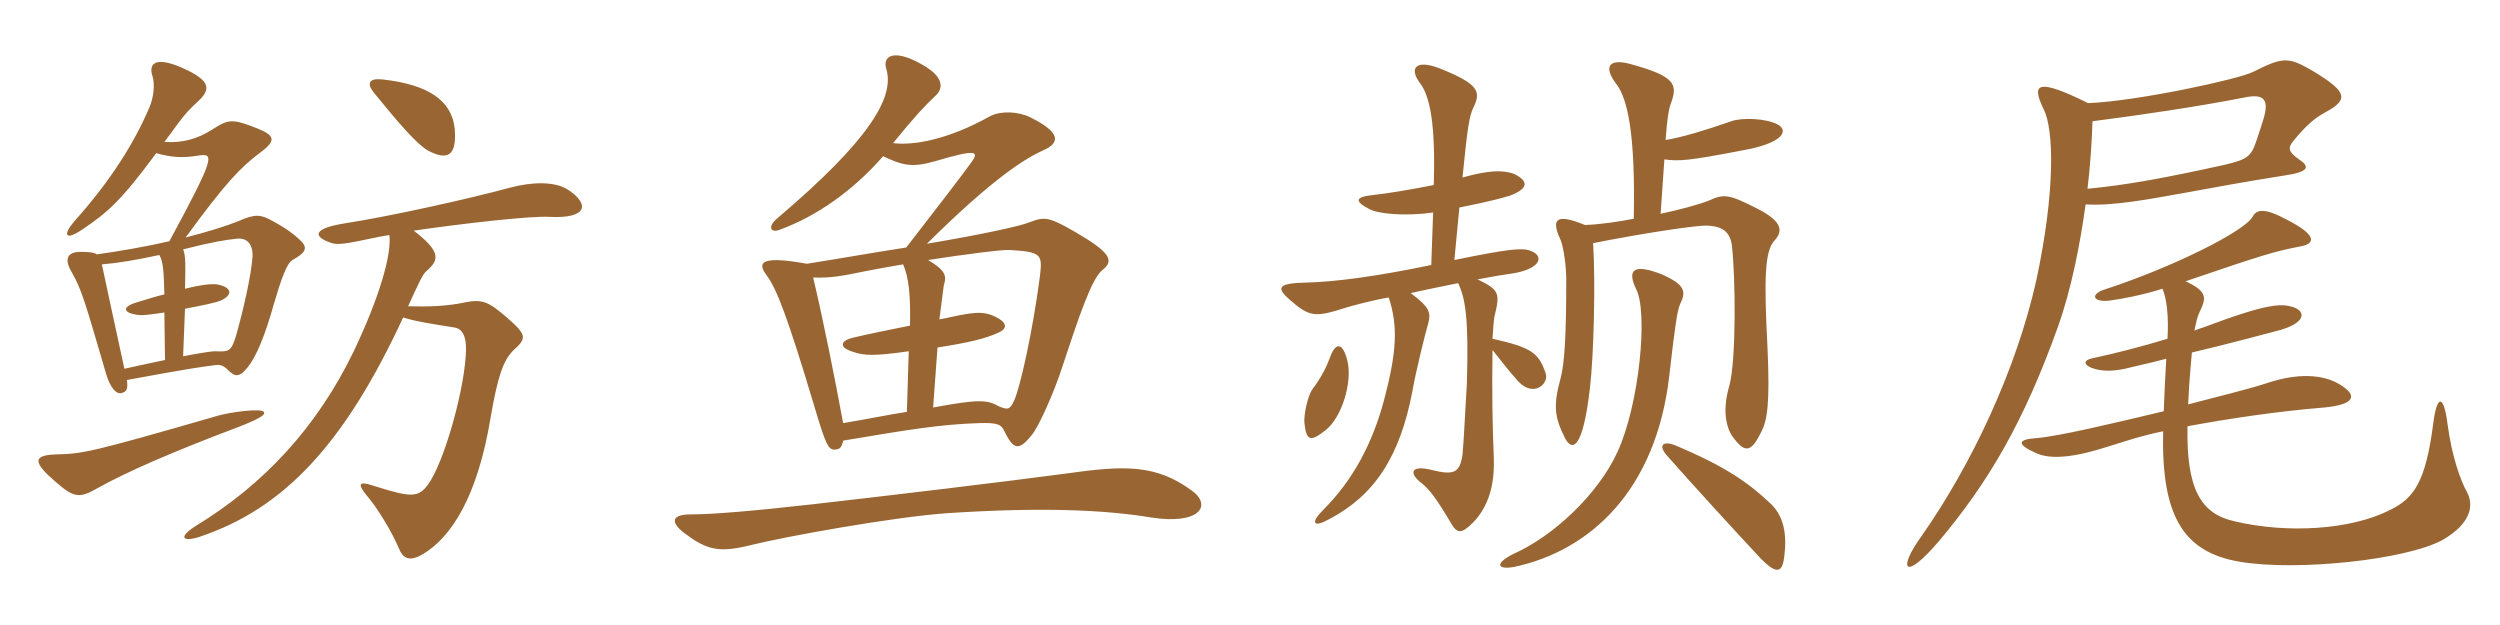 <svg xmlns="http://www.w3.org/2000/svg" xmlns:xlink="http://www.w3.org/1999/xlink" width="600" height="150"><path fill="#996633" padding="10" d="M109.20 32.10C109.05 24.15 102.75 20.25 91.65 19.05C88.65 18.75 87.90 19.95 89.70 22.20C95.55 29.40 100.05 34.65 102.75 36.15C107.55 38.70 109.35 37.05 109.20 32.10ZM72 57.60C69.75 55.50 67.50 54.15 65.25 52.95C62.55 51.45 61.20 51.30 57.15 53.10C54.60 54.15 49.80 55.65 44.55 57C54.15 43.80 57.90 40.05 62.10 36.90C66.15 33.90 66.30 32.70 61.95 30.90C55.65 28.35 54.75 28.65 51 31.05C47.25 33.45 43.65 34.35 39.45 34.05C40.35 32.85 41.40 31.50 42.45 30C44.40 27.30 45.90 25.80 47.40 24.45C50.70 21.45 50.40 19.50 44.85 16.80C37.35 13.20 35.55 15.15 36.60 18.30C37.20 20.10 36.90 23.40 35.85 25.80C32.25 34.20 26.70 43.20 17.85 53.10C15 56.40 15.60 57.90 19.80 55.05C25.80 51 29.10 48.15 37.50 36.75C41.10 37.80 43.80 37.95 47.55 37.35C51.45 36.75 51.75 37.35 40.65 57.90C34.80 59.25 28.50 60.30 23.25 61.05C22.65 60.60 21.45 60.45 19.35 60.45C15.90 60.45 15.45 62.40 17.25 65.40C19.65 69.60 20.40 72.45 25.50 89.85C26.55 93.30 28.05 94.65 29.10 94.35C30.45 94.05 30.75 93.30 30.45 91.20C45.90 88.35 48.30 88.05 51.90 87.60C53.25 87.45 54 88.05 55.20 89.25C56.55 90.45 57.60 90.45 59.40 88.20C61.50 85.65 63.60 80.55 65.70 73.05C67.50 66.90 68.85 63.15 70.20 62.40C73.50 60.60 73.95 59.40 72 57.60ZM136.20 45.45C133.05 43.50 127.65 43.65 122.55 45C112.05 47.85 93.60 51.90 83.10 53.55C75.15 54.75 75 56.70 79.20 58.20C80.85 58.80 81.90 58.80 90.90 56.85C91.65 56.70 92.55 56.55 93.45 56.40C94.05 61.20 90.90 71.70 84.90 84.30C76.05 102.60 63.30 116.25 47.10 126.15C42.75 128.85 43.65 130.20 47.85 128.85C68.10 122.10 82.65 106.65 96.75 76.20C100.20 77.25 103.50 77.70 109.05 78.60C111 78.90 112.20 80.70 111.75 85.80C111 95.40 106.35 111.30 102.75 116.25C100.35 119.55 98.55 119.40 89.55 116.55C85.95 115.35 85.80 116.25 88.05 118.95C90.75 122.10 94.20 127.95 95.70 131.55C96.75 134.10 98.25 134.85 101.40 133.05C108.30 129 114.60 119.25 117.75 100.20C119.40 90.60 120.75 86.40 123.30 84C126.45 81.15 126.45 80.40 121.65 76.20C117.30 72.45 115.80 71.70 111.45 72.60C107.25 73.50 102.60 73.65 97.95 73.50C100.20 68.55 101.40 65.85 102.30 65.10C105.45 62.40 105.90 60.45 99.30 55.35C110.70 53.70 127.35 51.75 132 52.05C140.85 52.50 141.75 49.05 136.20 45.45ZM63.30 98.85C62.70 97.95 55.50 98.85 52.35 99.75C21.75 108.60 19.80 108.90 13.65 109.05C7.65 109.20 7.95 111 13.35 115.65C18 119.70 19.20 119.55 23.70 117C30.15 113.40 40.95 108.60 57.30 102.45C63 100.20 63.75 99.45 63.30 98.85ZM60.60 61.65C60.30 66.15 58.35 74.55 56.70 80.40C55.50 84.45 54.90 84.45 51.60 84.30C50.85 84.30 48.75 84.60 43.95 85.50L44.40 74.10C48.30 73.35 52.20 72.60 53.25 72C55.50 70.95 56.10 69 52.05 68.25C50.85 68.10 48.60 68.25 44.40 69.30C44.55 63.60 44.55 61.20 43.95 59.85C51 58.05 54 57.60 56.70 57.30C59.10 57 60.75 58.35 60.60 61.65ZM39.60 86.40C36.90 87 33.75 87.60 29.85 88.50C27.45 77.55 25.65 69 24.45 63.45C28.20 63.15 32.70 62.40 38.25 61.20C39.15 62.85 39.30 64.80 39.45 70.65C37.50 71.10 35.25 71.85 32.70 72.60C29.25 73.65 29.40 75.15 33.30 75.60C34.05 75.75 36.45 75.45 39.45 75ZM264.60 64.80C267.45 62.55 266.55 60.60 258 55.65C252 52.20 250.80 51.90 247.35 53.25C244.95 54.30 234.90 56.40 222.45 58.50C238.50 42.60 246 38.10 250.20 36.15C254.85 34.20 254.25 31.65 247.35 28.20C244.35 26.70 240.15 26.55 237.60 27.90C227.40 33.60 219.15 34.95 214.35 34.35C219.30 28.20 222 25.35 224.55 22.95C226.35 21.30 226.80 18.45 220.95 15.30C214.20 11.55 211.80 13.65 212.70 16.50C214.80 23.40 208.50 33.75 186.60 52.35C184.05 54.45 184.95 56.10 187.35 55.05C195.90 51.90 204.60 45.90 211.95 37.50C216.45 39.60 218.70 40.35 224.40 38.70C234.45 35.70 235.05 36.30 233.10 39C230.70 42.30 225.30 49.35 217.50 59.40C209.70 60.60 201.30 62.10 193.65 63.30C182.85 61.35 181.50 62.85 184.05 66.15C186.45 69.45 189 76.05 195.30 97.05C198.45 107.70 198.90 108.15 200.85 107.85C201.60 107.70 202.05 107.25 202.35 105.75C218.40 103.05 225.75 101.85 234.90 101.55C239.40 101.40 240.30 101.85 241.05 103.50C243.15 107.70 244.35 108.45 247.50 104.55C249.30 102.60 253.20 93.45 254.70 88.80C259.05 75.60 262.05 66.75 264.60 64.80ZM286.05 117.75C277.65 111.60 270.30 111.60 256.65 113.55C239.70 115.80 214.50 118.80 194.85 121.05C180.15 122.70 170.85 123.45 165.90 123.45C160.95 123.45 160.95 125.40 164.25 127.95C169.65 132 172.50 132.75 180.30 130.80C188.10 128.85 214.35 124.05 227.55 123.15C250.50 121.65 265.35 122.40 276.30 124.20C287.85 126 291 121.35 286.05 117.75ZM249.60 66.15C247.80 79.95 244.80 93 243.45 96C242.40 98.40 241.80 98.40 239.70 97.50C237 96 235.20 95.70 223.95 97.80L225 83.40C232.65 82.20 236.40 81.30 239.70 79.80C241.65 78.90 241.95 77.55 238.95 76.05C236.55 74.85 234.60 74.85 230.55 75.60C228.90 75.90 227.25 76.35 225.45 76.65C225.90 73.20 226.35 69.60 226.50 68.55C227.25 66.15 226.95 64.95 222.75 62.40C231.45 61.05 240.75 59.85 242.40 60C249.90 60.45 250.20 61.05 249.60 66.15ZM218.40 78.15C213.15 79.20 208.05 80.25 204.90 81C202.05 81.60 200.85 83.25 204.75 84.45C207.30 85.35 209.85 85.50 218.10 84.30L217.65 98.85C213.60 99.45 208.65 100.50 202.35 101.55C200.40 90.90 197.55 76.65 195.15 66.60C199.20 66.75 201.90 66.30 207.60 65.10C209.85 64.65 213.15 64.05 216.75 63.45C218.10 66.60 218.55 70.65 218.40 78.15ZM323.40 86.70C322.20 81.75 320.40 82.35 319.20 85.80C318.30 88.20 317.10 90.60 314.85 93.60C313.80 95.25 312.90 99.60 313.05 101.40C313.50 105.90 314.55 106.05 318 103.35C322.05 100.35 324.60 91.65 323.40 86.70ZM343.95 51L343.50 63.60C329.85 66.45 320.10 67.65 313.80 67.80C306.60 67.95 306.15 69 309.60 72C314.25 76.05 315.60 76.20 322.65 73.95C324 73.50 329.55 72 333.30 71.40C335.55 78.30 335.25 84.45 332.10 96.30C329.40 106.20 324.90 115.05 317.55 122.40C314.25 125.70 315.45 126.60 318.90 124.65C329.85 118.95 336 109.65 339 93.75C339.75 89.40 342 80.25 342.75 77.70C343.50 75 343.05 73.65 338.55 70.35C342.45 69.45 346.35 68.70 349.95 67.95C351.75 71.70 352.50 76.65 352.05 91.95C351.75 96.60 351.30 106.35 351 109.05C350.40 113.40 349.05 114.15 343.65 112.80C339 111.60 337.95 113.25 340.80 115.65C343.05 117.30 344.85 119.85 348.15 125.40C349.65 128.10 350.70 128.25 353.55 125.40C357.30 121.50 358.80 116.25 358.50 109.50C358.20 102.60 358.05 94.05 358.20 84C360.30 86.70 362.70 89.70 364.50 91.65C368.10 95.40 371.85 92.10 370.95 89.55C369.30 84.75 367.65 83.40 358.20 81.30C358.35 79.05 358.50 76.80 358.65 76.05C360 70.50 360 69.60 354.60 67.05C358.50 66.30 361.35 65.85 362.55 65.70C369.90 64.65 370.80 61.35 367.20 60.15C365.25 59.40 361.50 59.85 349.05 62.40L350.25 49.80C357.90 48.30 360.90 47.40 362.40 46.95C366.75 45.30 367.05 43.50 363.30 41.70C360.60 40.80 357.45 40.80 351 42.60C352.20 30.45 352.65 27.90 353.55 25.95C355.50 22.05 355.05 20.25 345.75 16.50C339.75 14.10 338.10 16.35 340.80 19.95C343.20 23.10 344.55 29.70 344.10 44.40C339 45.45 332.55 46.50 329.55 46.80C325.20 47.25 325.05 48.30 328.50 50.10C330.75 51.45 337.80 51.90 343.95 51ZM428.25 133.35C428.85 128.40 428.25 123.75 424.65 120.60C419.85 116.10 414.45 112.05 401.85 106.80C399 105.75 397.80 106.95 400.35 109.65C405.75 115.80 417.15 128.25 421.65 133.05C426.45 138.30 427.80 137.55 428.25 133.35ZM403.20 73.05C404.70 70.05 404.55 68.40 398.85 65.85C391.95 63.15 390.45 64.80 392.70 69.45C395.55 75 393.45 97.05 388.20 108.45C383.55 118.65 372.75 128.70 363.30 132.90C358.50 135.30 359.40 136.80 363.45 136.05C381.60 132.15 397.50 117.75 400.65 90C402 78 402.60 74.40 403.20 73.05ZM382.35 58.35C394.50 55.95 407.40 54 409.80 54.15C412.80 54.30 415.20 55.20 415.65 58.95C416.55 66.60 416.70 86.40 415.05 92.55C413.40 98.10 414.15 102.15 415.65 104.55C418.65 108.75 420.15 108.75 422.55 103.95C424.20 100.95 424.80 96.90 424.20 83.40C423.30 66.30 423.60 60.30 425.85 57.75C427.95 55.50 427.80 53.25 422.10 50.25C414.75 46.50 413.85 46.50 410.10 48.15C407.85 49.05 402.90 50.40 398.55 51.30L399.45 38.25C402.75 38.70 404.85 38.70 418.65 36C427.80 34.35 429.45 31.35 426.60 29.85C423.75 28.35 417.90 28.20 415.50 29.10C409.05 31.35 403.50 33 399.75 33.60C400.05 28.95 400.50 25.95 401.10 24.60C402.60 20.25 402.15 18.30 391.05 15.30C386.40 14.10 384.45 15.75 388.20 20.55C390.45 23.85 392.55 31.50 392.10 52.50C388.20 53.25 384.15 53.85 380.40 54C373.50 51.15 372.15 52.50 374.55 57.60C375.30 59.40 375.90 64.20 375.90 66.90C375.90 81.30 375.45 87.30 374.55 90.75C372.75 97.35 373.05 100.05 375.60 105.15C377.40 108.60 379.95 107.55 381.60 93C382.50 85.20 382.95 67.95 382.35 58.35ZM558 27C563.85 23.85 563.25 22.05 555.45 17.25C549.15 13.50 547.95 13.65 540.75 17.25C537.15 19.05 512.85 24.30 501.15 24.75C488.70 18.60 487.50 20.10 490.50 26.25C492.90 31.05 493.35 45.60 488.70 67.35C483.90 88.65 473.40 111.15 461.25 128.55C455.25 136.80 457.05 139.65 465.45 129.75C477.15 115.80 485.70 101.40 493.95 78.30C497.10 69.45 499.20 58.80 500.55 49.05C507.15 49.50 516.30 47.70 523.95 46.35C531.45 45 537.60 43.80 548.10 42.15C554.25 41.25 554.55 40.05 551.55 38.10C549.30 36.45 549 35.55 550.35 33.90C553.50 30 555.75 28.20 558 27ZM592.05 118.05C590.55 115.35 588.45 109.65 587.40 101.70C586.50 94.65 584.85 94.50 583.95 101.85C582.15 115.50 579.45 119.55 573.60 122.40C564.15 127.20 548.85 128.10 536.25 125.10C528.15 123.30 524.70 117.30 525 102.30C534.75 100.50 546.60 98.70 557.85 97.80C565.50 97.05 565.65 94.80 561.75 92.40C558.75 90.45 553.05 88.95 544.05 91.95C540 93.30 532.05 95.25 525.15 97.05C525.30 93.90 525.45 91.20 526.05 84.60C534.45 82.65 543.15 80.25 546.15 79.50C553.50 77.70 553.65 74.70 550.20 73.65C547.50 72.90 544.65 72.60 528.75 78.60C528.15 78.75 527.40 79.05 526.65 79.35C527.10 77.25 527.40 75.90 527.85 75C529.50 71.55 529.95 70.05 524.55 67.50C543.45 61.05 546 60.30 552.30 59.10C556.05 58.35 555.75 56.10 548.10 52.35C543 49.65 541.35 50.55 540.60 52.05C538.65 55.50 521.70 64.05 505.20 69.45C501.45 70.65 502.35 72.60 506.25 72.15C509.55 71.70 514.20 70.80 519 69.30C520.05 71.85 520.50 75.90 520.20 81.30C514.35 83.10 507.30 84.90 502.35 85.95C499.95 86.40 500.10 87.45 501.75 88.20C504.45 89.25 507 89.10 510 88.50C511.65 88.05 515.40 87.30 519.90 86.10C519.60 91.05 519.45 94.80 519.30 98.70C506.10 101.85 494.10 104.70 488.70 105.15C484.20 105.45 483.90 106.65 488.70 108.75C491.55 110.10 496.35 109.95 502.65 108.15C508.50 106.50 512.55 104.85 519.15 103.50C518.70 123.60 523.80 132.60 537.75 134.85C551.25 137.10 577.35 134.40 586.20 129.60C592.95 125.70 593.85 121.35 592.05 118.05ZM543.30 28.35C543.15 28.95 542.10 32.10 541.65 33.45C540.30 37.65 539.40 38.25 533.70 39.60C520.05 42.60 510.60 44.40 501 45.30C501.75 39.15 502.05 33.45 502.20 29.10C513.90 27.60 528 25.50 538.65 23.40C543.60 22.35 544.50 24.15 543.30 28.35Z"/></svg>